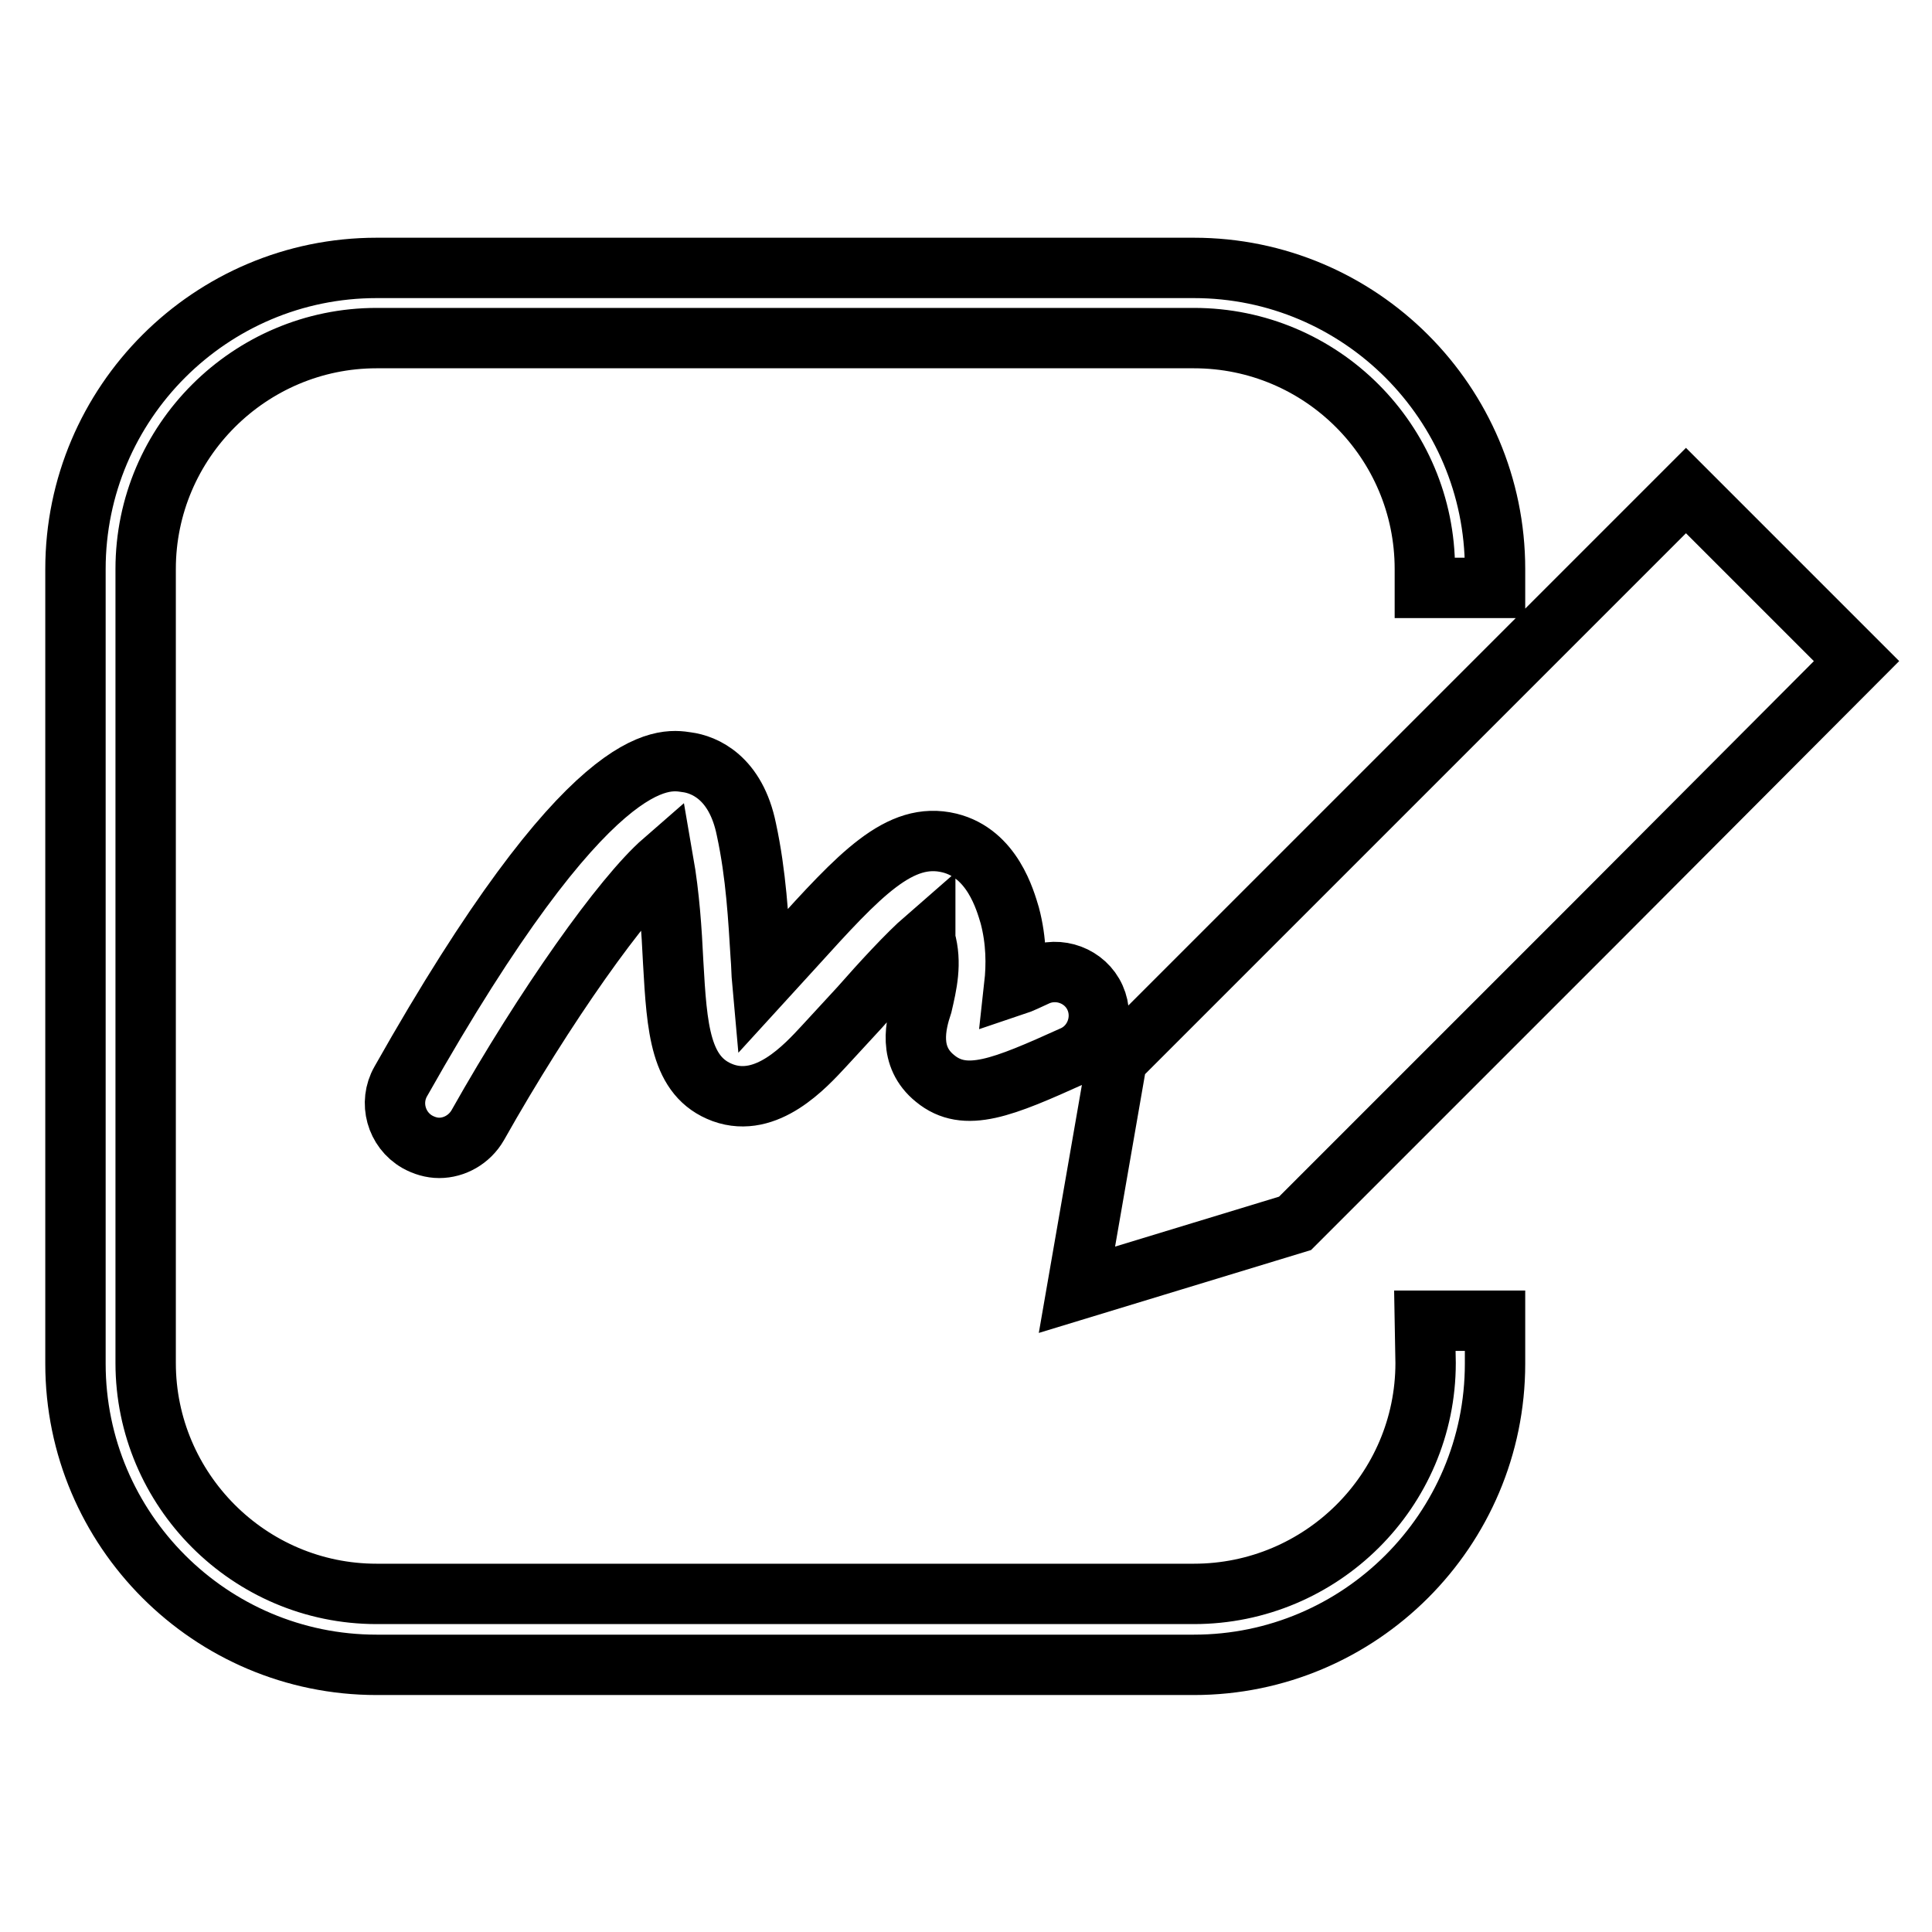<?xml version="1.0" encoding="utf-8"?>
<!-- Svg Vector Icons : http://www.onlinewebfonts.com/icon -->
<!DOCTYPE svg PUBLIC "-//W3C//DTD SVG 1.1//EN" "http://www.w3.org/Graphics/SVG/1.1/DTD/svg11.dtd">
<svg version="1.1" xmlns="http://www.w3.org/2000/svg" xmlns:xlink="http://www.w3.org/1999/xlink" x="0px" y="0px" viewBox="0 0 256 256" enable-background="new 0 0 256 256" xml:space="preserve">
<g> <path stroke-width="8" fill-opacity="0" stroke="#000000"  d="M123.9,142.9c4,3.3,9,1.2,18.3-3c2.9-1.3,4.2-4.8,2.9-7.7c-1.3-2.9-4.8-4.2-7.7-2.9c-1.1,0.5-2.1,1-3,1.3 c0.3-2.7,0.3-5.9-0.6-9.3c-0.6-2-2.3-8.2-8-9.6c-6.6-1.6-11.9,4.2-20.6,13.8l-4.2,4.6c-0.1-1.1-0.1-2.3-0.2-3.4 c-0.3-4.8-0.6-10.8-1.9-16.8c-1.4-6.9-5.6-8.6-7.9-8.9c-3.2-0.5-12.9-2-37.9,42.3c-1.6,2.8-0.6,6.4,2.2,8c0.9,0.5,1.9,0.8,2.9,0.8 c2,0,4-1.1,5.1-3c8.9-15.8,19.2-30.3,24.6-35c0.8,4.6,1.1,9.2,1.3,13.4c0.5,8.8,0.9,15.2,6.6,17.3c5.8,2.1,10.9-3.5,13.4-6.2 l4.7-5.1c2.9-3.3,6.4-7.1,8.7-9.1c0,0,0,0.1,0,0.1c0.9,3.1,0.2,6-0.4,8.6C121.3,135.8,120.3,140,123.9,142.9z M223.4,65l-12.8,12.8 l-34.3,34.3L148,140.4l-5.3,30.5l28.9-8.8l4.8-4.8l35.1-35.1L246,87.6L223.4,65z M188.9,180.6c0,16.9-13.8,30.6-30.7,30.6H49.9 c-16.9,0-30.6-13.8-30.6-30.6V75.4c0-16.9,13.8-30.6,30.6-30.6h108.3c16.9,0,30.6,13.7,30.6,30.6v2.5h9.3v-2.5 c0-22-17.9-39.9-39.9-39.9H49.9c-22,0-39.9,17.9-39.9,39.9v105.3c0,22,17.9,39.9,39.9,39.9h108.3c22,0,39.9-17.9,39.9-39.9V175 h-9.3L188.9,180.6L188.9,180.6z"/></g>
</svg>
